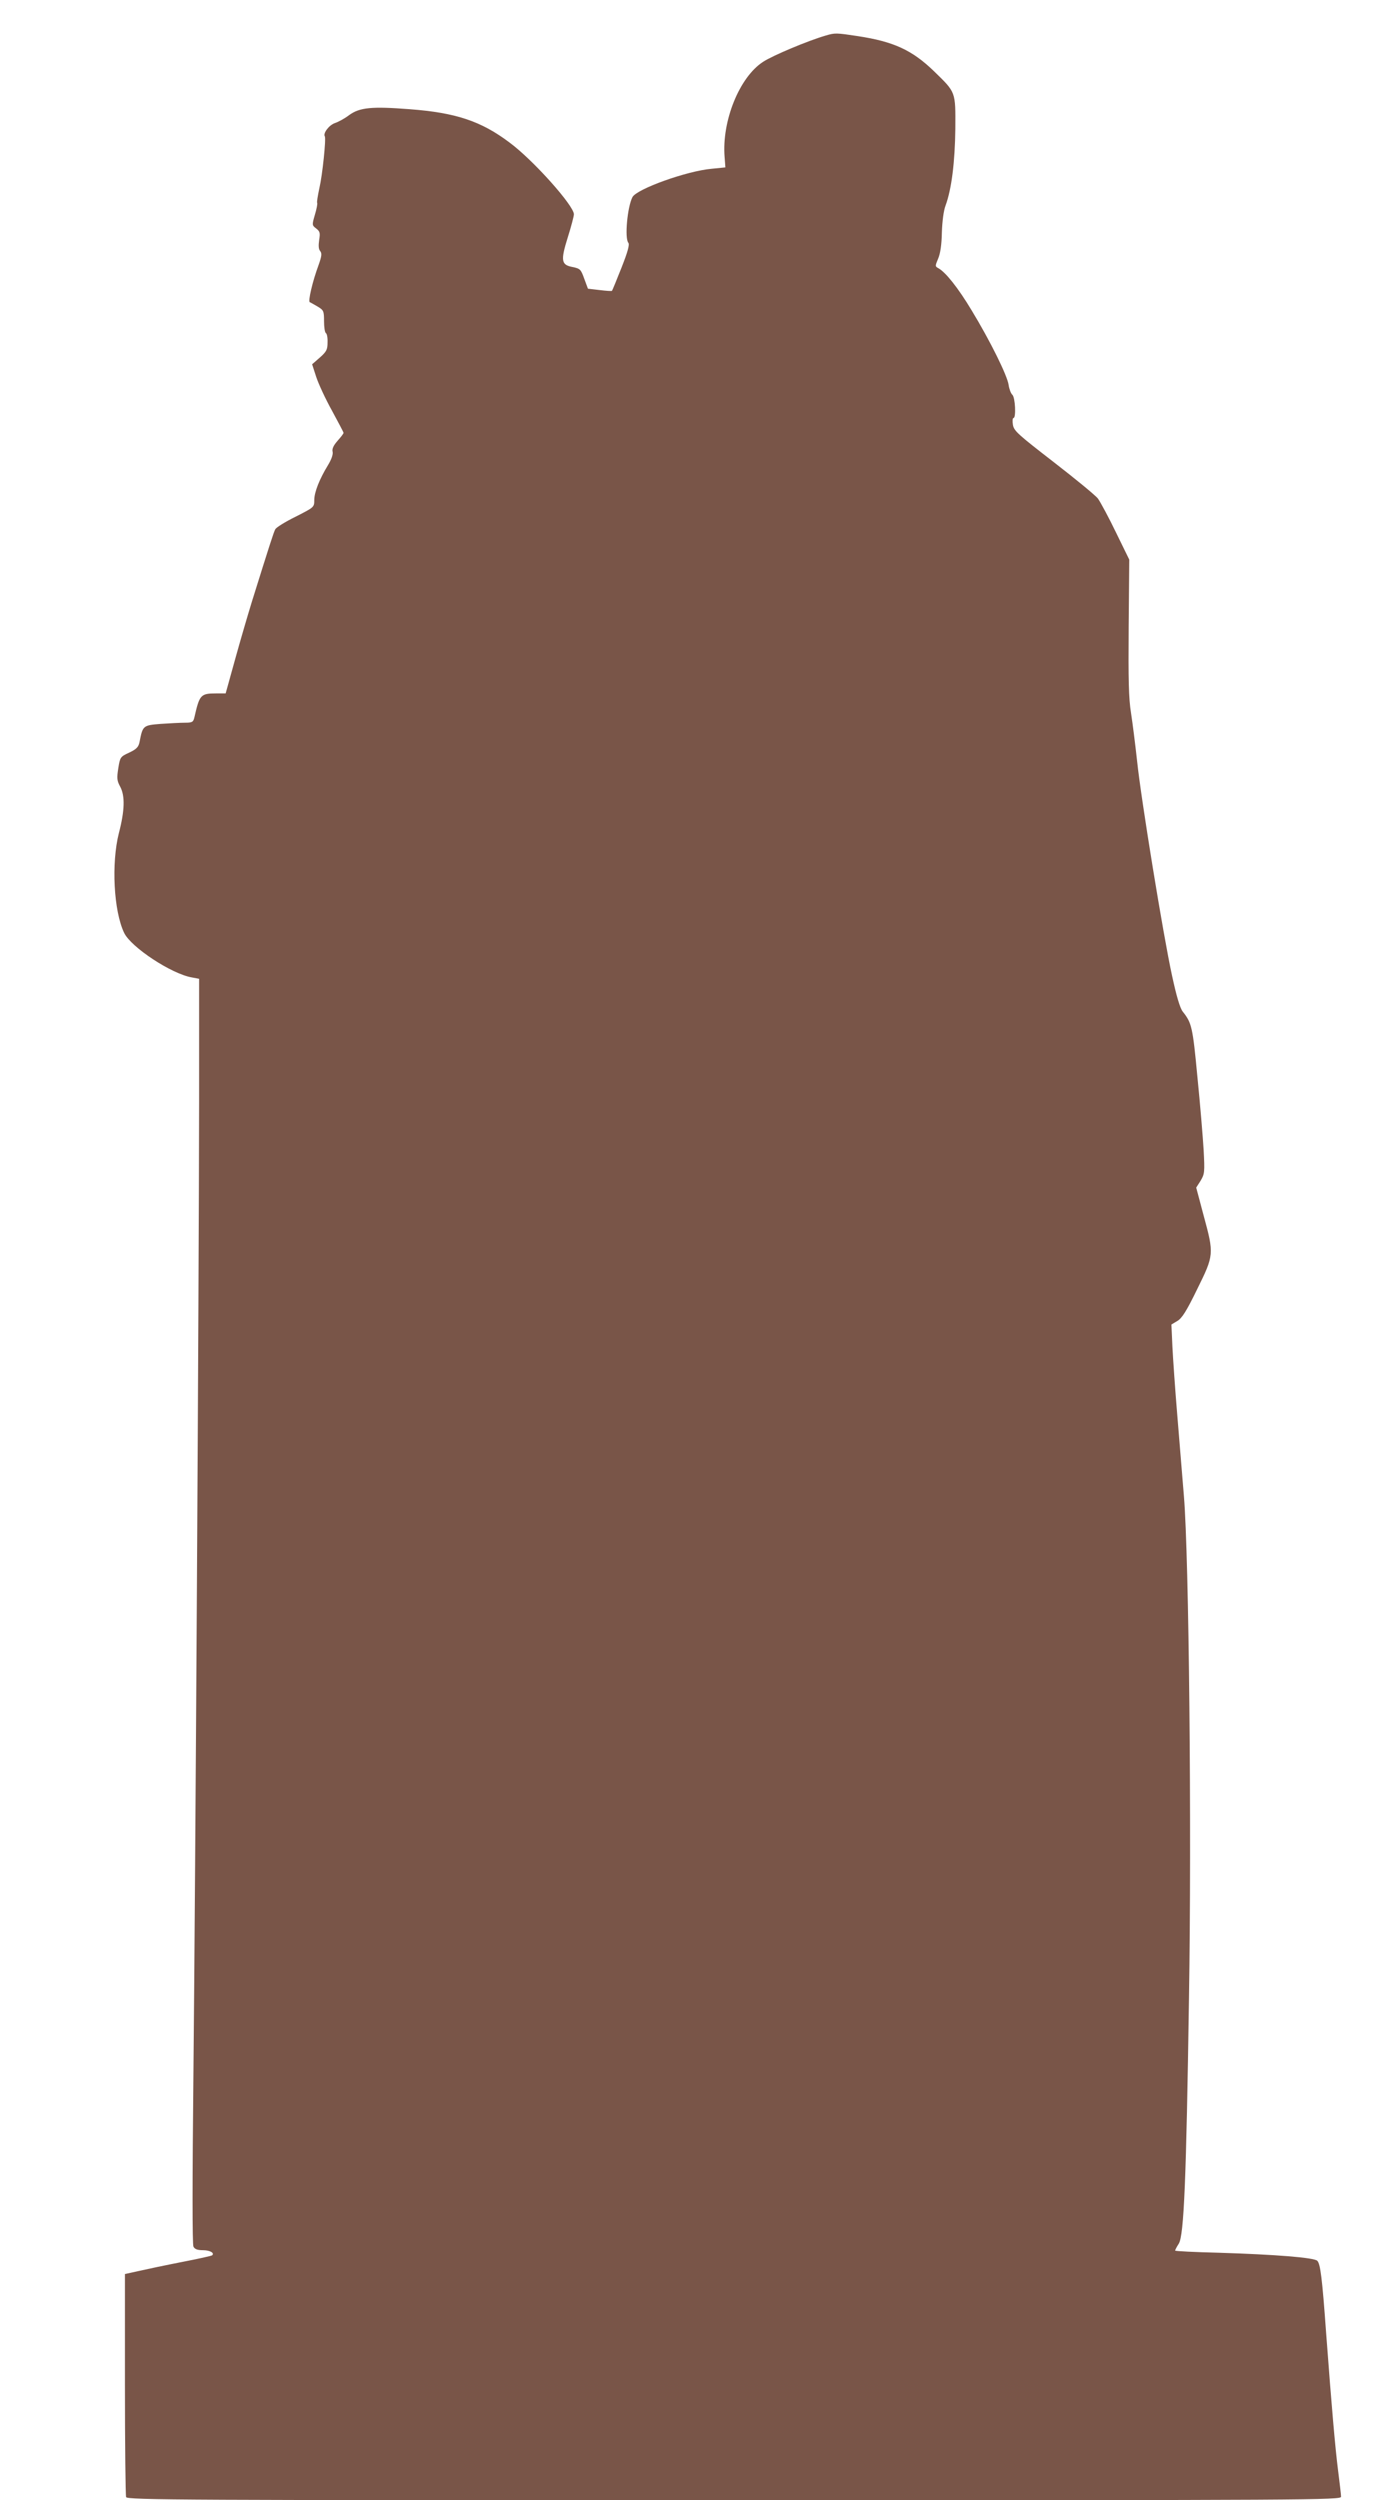 <?xml version="1.0" standalone="no"?>
<!DOCTYPE svg PUBLIC "-//W3C//DTD SVG 20010904//EN"
 "http://www.w3.org/TR/2001/REC-SVG-20010904/DTD/svg10.dtd">
<svg version="1.0" xmlns="http://www.w3.org/2000/svg"
 width="709pt" height="1280pt" viewBox="0 0 709 1280"
 preserveAspectRatio="xMidYMid meet">
<g transform="translate(0,1280) scale(0.1,-0.1)"
fill="#795548" stroke="none">
<path d="M4230 12618 c-90 -26 -271 -102 -320 -134 -122 -78 -213 -304 -198
-488 l4 -53 -70 -7 c-127 -11 -383 -103 -406 -145 -26 -50 -41 -211 -21 -234
7 -9 -3 -46 -35 -127 -25 -63 -47 -117 -49 -119 -2 -2 -31 0 -63 4 l-60 7 -19
51 c-17 48 -21 52 -60 60 -58 11 -62 32 -24 153 17 54 31 107 31 117 0 44
-207 276 -328 366 -147 111 -276 154 -514 172 -194 15 -255 9 -309 -30 -22
-17 -55 -35 -73 -41 -30 -10 -62 -52 -52 -68 7 -13 -12 -197 -28 -266 -8 -38
-14 -72 -11 -75 2 -4 -3 -31 -12 -61 -15 -52 -15 -53 7 -70 19 -15 21 -22 15
-59 -4 -28 -3 -47 5 -56 10 -12 8 -27 -8 -72 -31 -83 -55 -187 -45 -190 4 -2
23 -12 41 -23 30 -18 32 -23 32 -74 0 -30 4 -57 9 -61 6 -3 10 -24 9 -48 0
-36 -5 -47 -39 -77 l-40 -35 21 -65 c12 -36 48 -114 81 -173 32 -59 59 -110
59 -113 0 -4 -14 -22 -31 -41 -21 -24 -29 -42 -25 -56 3 -13 -6 -39 -23 -67
-44 -72 -71 -139 -71 -180 0 -37 -1 -37 -95 -85 -53 -26 -100 -55 -105 -65 -8
-15 -28 -77 -118 -365 -22 -71 -62 -208 -88 -302 l-48 -173 -49 0 c-79 0 -85
-7 -111 -122 -6 -25 -11 -28 -49 -28 -23 0 -79 -3 -124 -6 -90 -7 -92 -9 -108
-92 -5 -26 -15 -37 -53 -55 -46 -21 -47 -24 -56 -80 -8 -51 -7 -64 10 -95 25
-47 23 -122 -7 -237 -39 -154 -27 -398 27 -511 35 -73 242 -210 347 -228 l37
-7 0 -632 c-1 -951 -19 -3964 -29 -4961 -6 -568 -6 -886 0 -898 7 -13 21 -18
49 -18 35 0 60 -14 47 -26 -2 -3 -71 -18 -153 -34 -82 -16 -182 -37 -221 -46
l-73 -16 0 -563 c0 -310 3 -570 6 -579 6 -15 289 -16 3115 -16 2982 0 3109 1
3109 18 0 10 -7 69 -15 132 -15 118 -33 325 -61 700 -21 292 -30 360 -46 376
-17 16 -212 32 -505 41 -123 3 -223 8 -223 11 0 3 8 19 19 36 26 43 38 321 52
1261 14 863 0 2253 -26 2565 -8 96 -23 283 -34 415 -11 132 -22 290 -25 352
l-5 112 30 18 c24 14 47 50 102 163 86 174 87 179 33 377 l-38 143 23 36 c20
34 21 43 15 157 -4 67 -18 236 -32 375 -24 255 -29 275 -75 333 -14 18 -32 78
-55 185 -45 206 -159 906 -179 1099 -9 83 -23 193 -31 245 -12 75 -14 169 -12
440 l3 345 -68 139 c-37 77 -79 154 -92 173 -14 18 -117 102 -228 188 -181
140 -203 159 -208 190 -3 19 -2 35 3 35 14 0 9 106 -6 119 -7 6 -16 29 -19 50
-6 47 -94 225 -190 383 -68 113 -132 194 -170 215 -17 9 -17 11 -1 49 11 25
18 72 19 134 2 57 9 112 19 138 31 84 48 223 50 392 1 193 4 185 -110 296
-112 108 -206 151 -389 179 -113 17 -117 17 -165 3z"/>
</g>
</svg>
